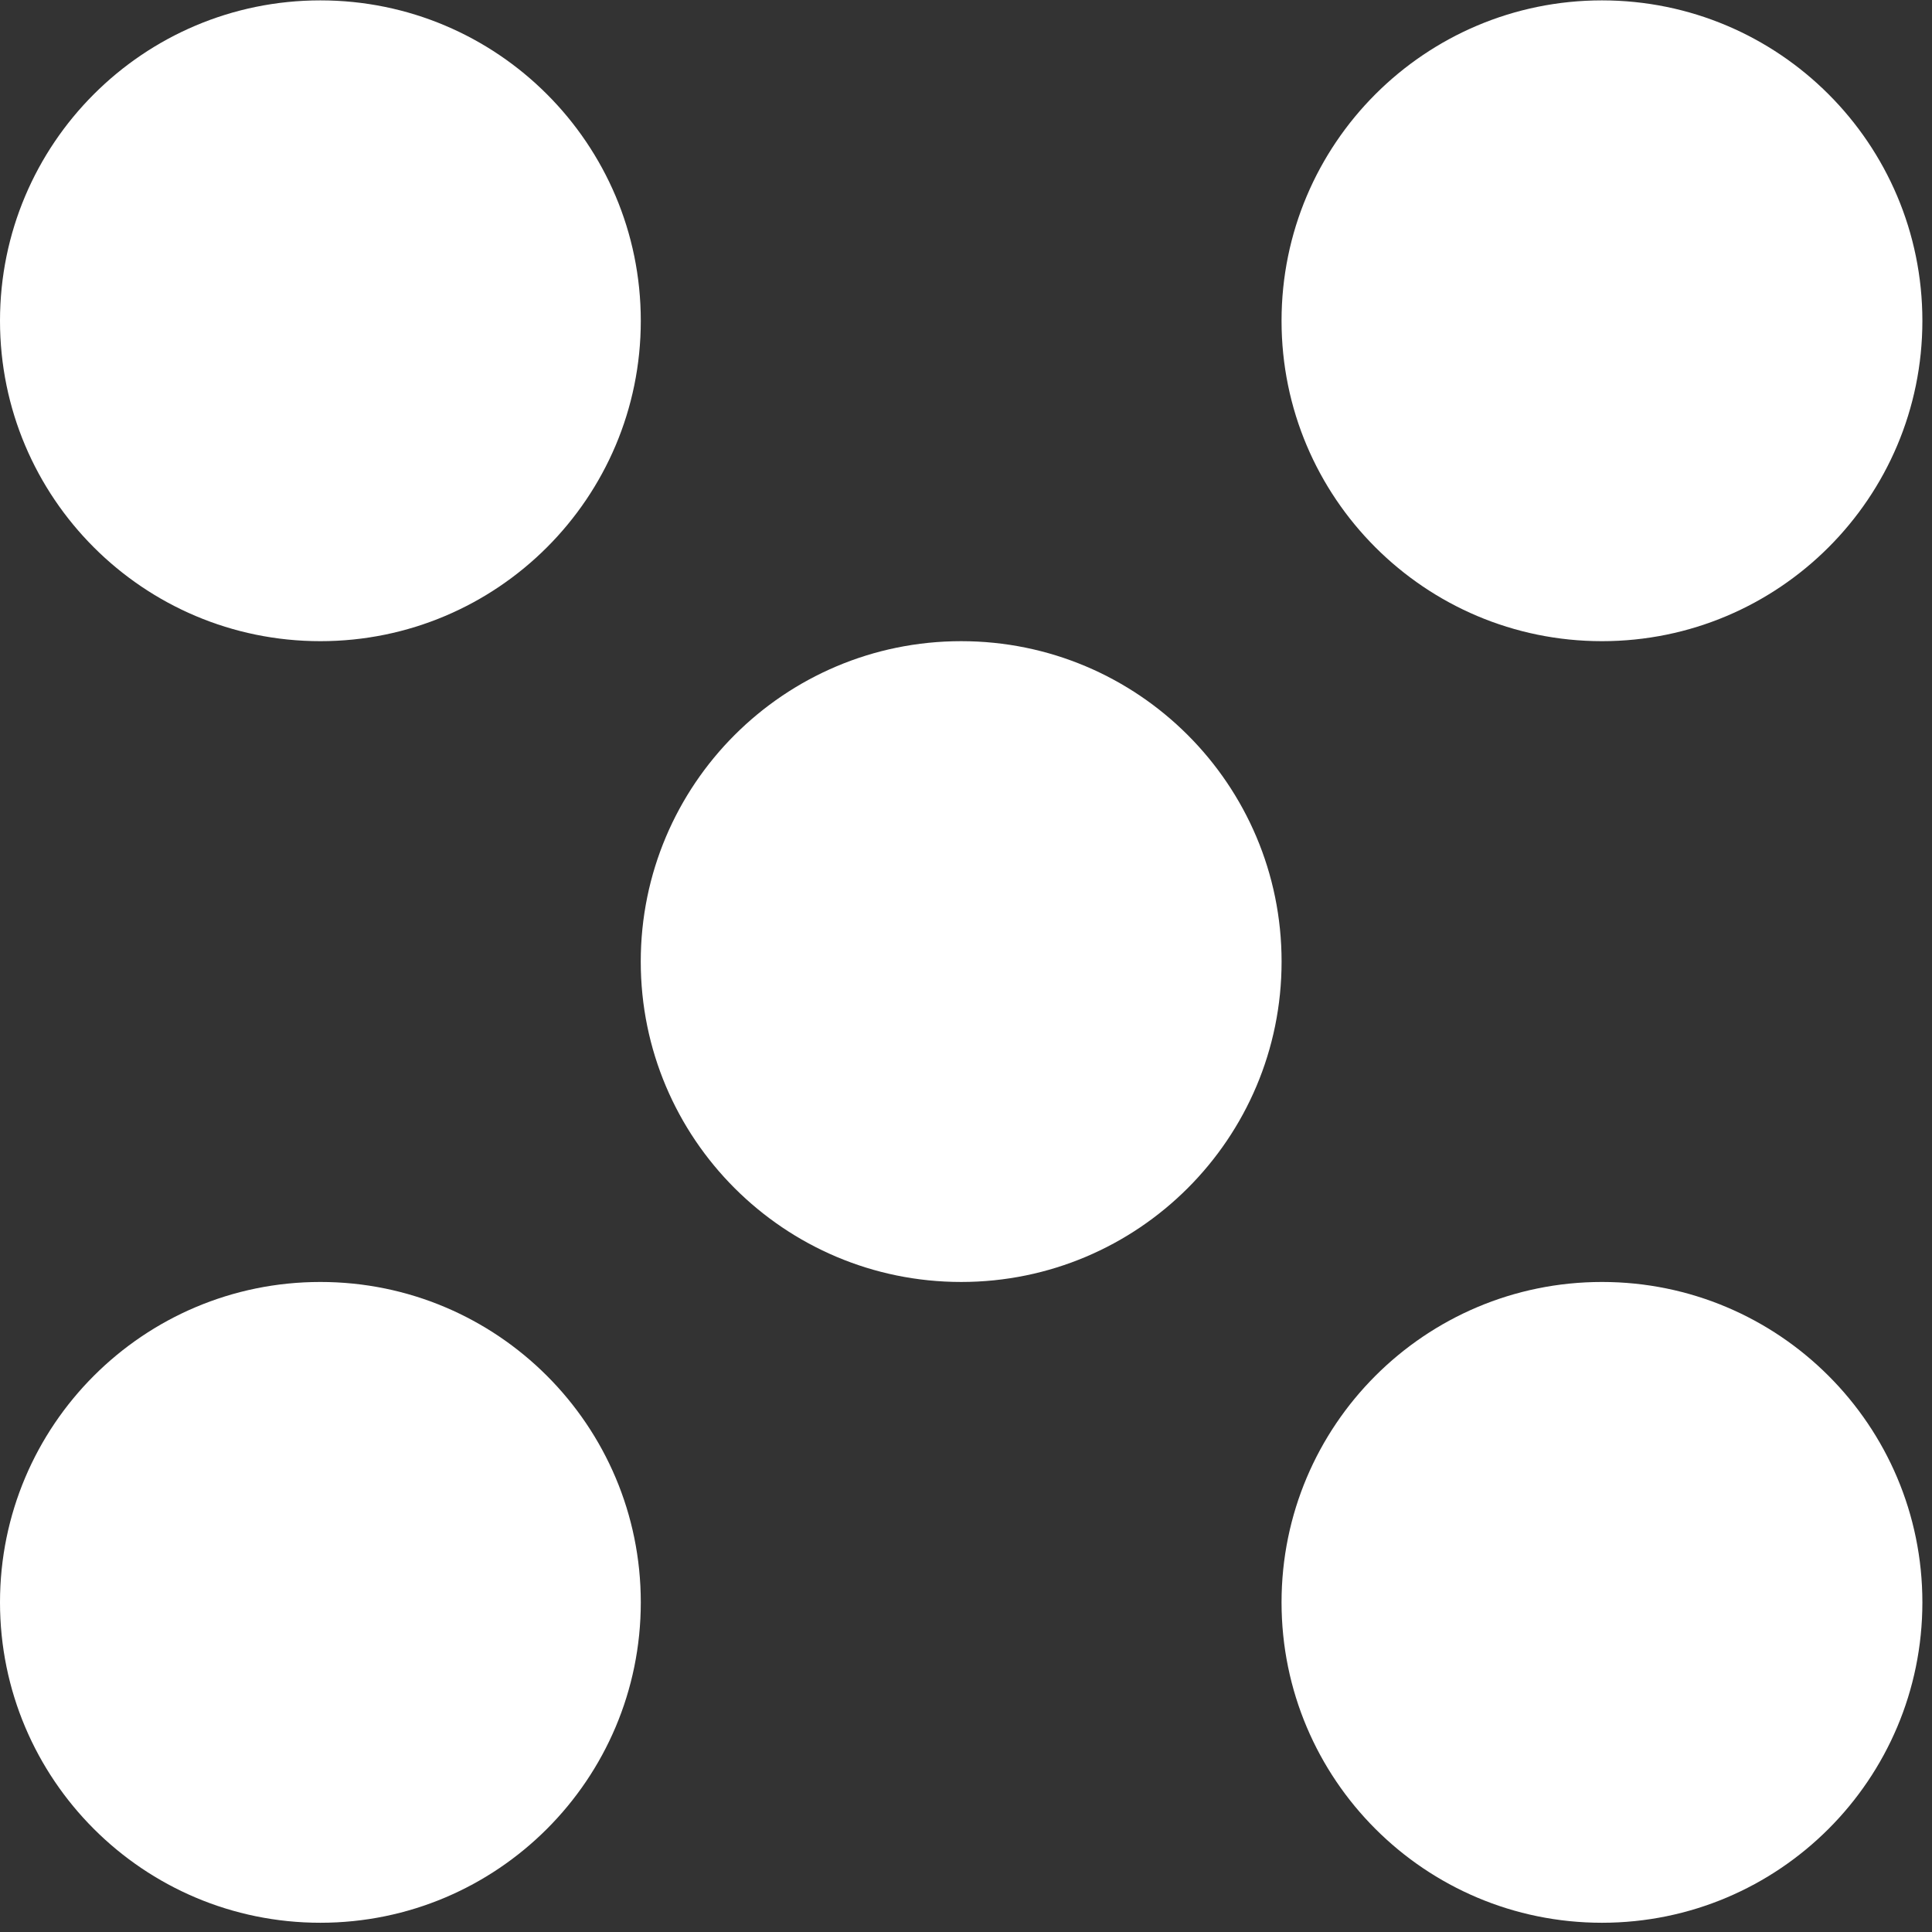 <?xml version="1.0" encoding="UTF-8"?>
<svg width="46px" height="46px" viewBox="0 0 46 46" version="1.1" xmlns="http://www.w3.org/2000/svg" xmlns:xlink="http://www.w3.org/1999/xlink">
    <rect x="0" y="0" width="46" height="46" fill="#333333" stroke="none"/>
    <!-- Generator: Sketch 52 (66869) - http://www.bohemiancoding.com/sketch -->
    <title>UXDI logo/LD header-white</title>
    <desc>Created with Sketch.</desc>
    <g id="Symbols" stroke="none" stroke-width="1" fill="none" fill-rule="evenodd">
        <g id="Navigation/secondary-nav/on-scroll" transform="translate(-130, -9)" fill="#FFFFFF">
            <g id="UXDI-logo/logomark-white" transform="translate(130, 9)">
                <g id="UXDI-logo/LD-header-white">
                    <path d="M38.142,15.266 C33.929,15.266 30.513,11.851 30.513,7.638 C30.513,3.425 33.929,0.009 38.142,0.009 C42.355,0.009 45.771,3.425 45.771,7.638 C45.771,11.851 42.355,15.266 38.142,15.266 Z" id="Fill-92"></path>
                    <path d="M7.628,15.266 C3.415,15.266 0,11.851 0,7.638 C0,3.425 3.415,0.009 7.628,0.009 C11.841,0.009 15.257,3.425 15.257,7.638 C15.257,11.851 11.841,15.266 7.628,15.266 Z" id="Fill-89"></path>
                    <path d="M15.257,38.151 C15.257,42.364 11.841,45.78 7.628,45.78 C3.415,45.78 0,42.364 0,38.151 C0,33.939 3.415,30.523 7.628,30.523 C11.841,30.523 15.257,33.939 15.257,38.151" id="Fill-95"></path>
                    <path d="M30.514,22.895 C30.514,27.108 27.098,30.523 22.885,30.523 C18.672,30.523 15.256,27.108 15.256,22.895 C15.256,18.682 18.672,15.266 22.885,15.266 C27.098,15.266 30.514,18.682 30.514,22.895" id="Fill-97"></path>
                    <path d="M45.771,38.151 C45.771,42.364 42.355,45.78 38.142,45.78 C33.929,45.78 30.513,42.364 30.513,38.151 C30.513,33.939 33.929,30.523 38.142,30.523 C42.355,30.523 45.771,33.939 45.771,38.151" id="Fill-99"></path>
                </g>
            </g>
        </g>
    </g>
</svg>